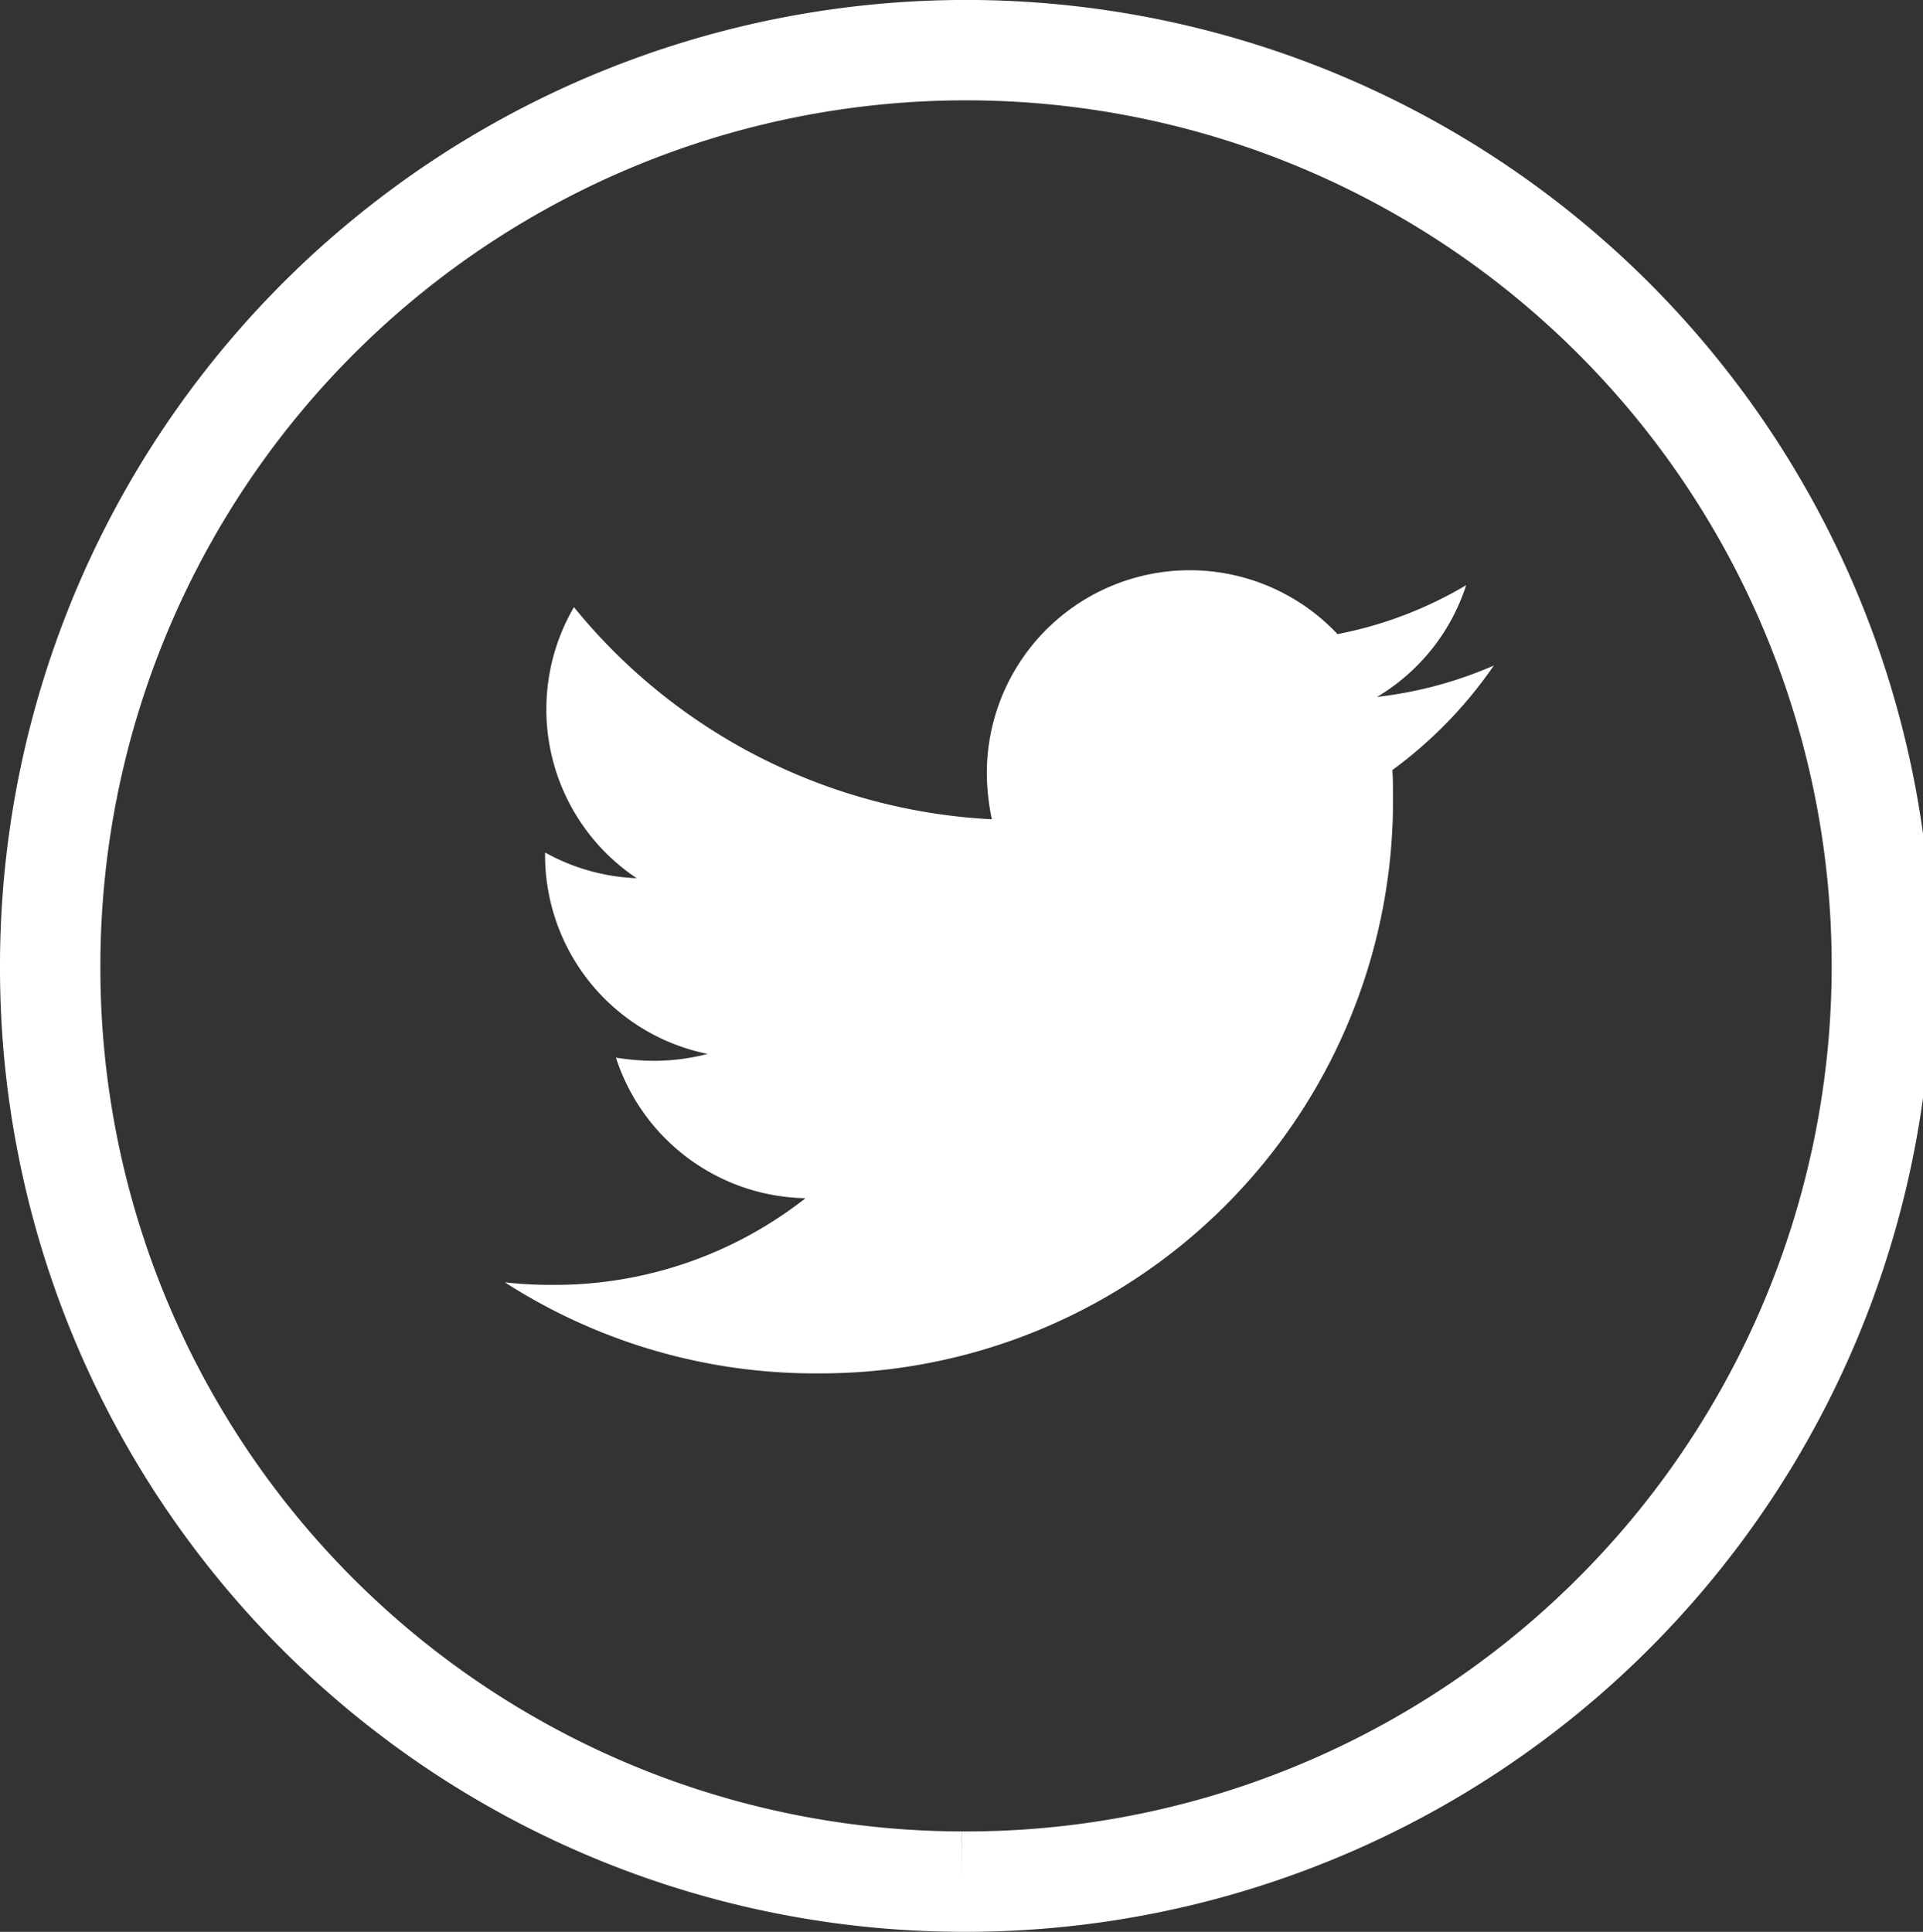 <svg xmlns="http://www.w3.org/2000/svg" width="38.309" height="38.49" viewBox="0 0 38.309 38.49">
  <rect x="0" y="0" width="38.309" height="38.49" fill="#333333" stroke="none"/>
  <g id="icon_twitter" data-name="icon twitter" transform="translate(-1110.176 -4045.03)">
    <path id="Pfad_1298" data-name="Pfad 1298" d="M15.928,32.039A18.245,18.245,0,1,0-2.226,13.79,18.2,18.2,0,0,0,15.928,32.039" transform="translate(1113.402 4050.48)" fill="none" stroke="#fff" stroke-width="2"/>
    <path id="icon_twitter-2" data-name="icon twitter" d="M17.679,5.8A8.681,8.681,0,0,0,19.7,3.717a8.1,8.1,0,0,1-2.326.625,4.028,4.028,0,0,0,1.775-2.226,7.951,7.951,0,0,1-2.563.975A4.042,4.042,0,0,0,9.6,5.855a4.559,4.559,0,0,0,.1.925A11.479,11.479,0,0,1,1.375,2.554a4.044,4.044,0,0,0,1.25,5.4A4.067,4.067,0,0,1,.8,7.442v.05a4.039,4.039,0,0,0,3.238,3.963,4.27,4.27,0,0,1-1.063.138,5.09,5.09,0,0,1-.763-.063,4.046,4.046,0,0,0,3.776,2.8A8.088,8.088,0,0,1,.975,16.057,8.358,8.358,0,0,1,0,16.007,11.412,11.412,0,0,0,6.2,17.82,11.411,11.411,0,0,0,17.692,6.33C17.692,6.155,17.692,5.98,17.679,5.8Z" transform="translate(1120.235 4054.573)" fill="#fff"/>
  </g>
</svg>
